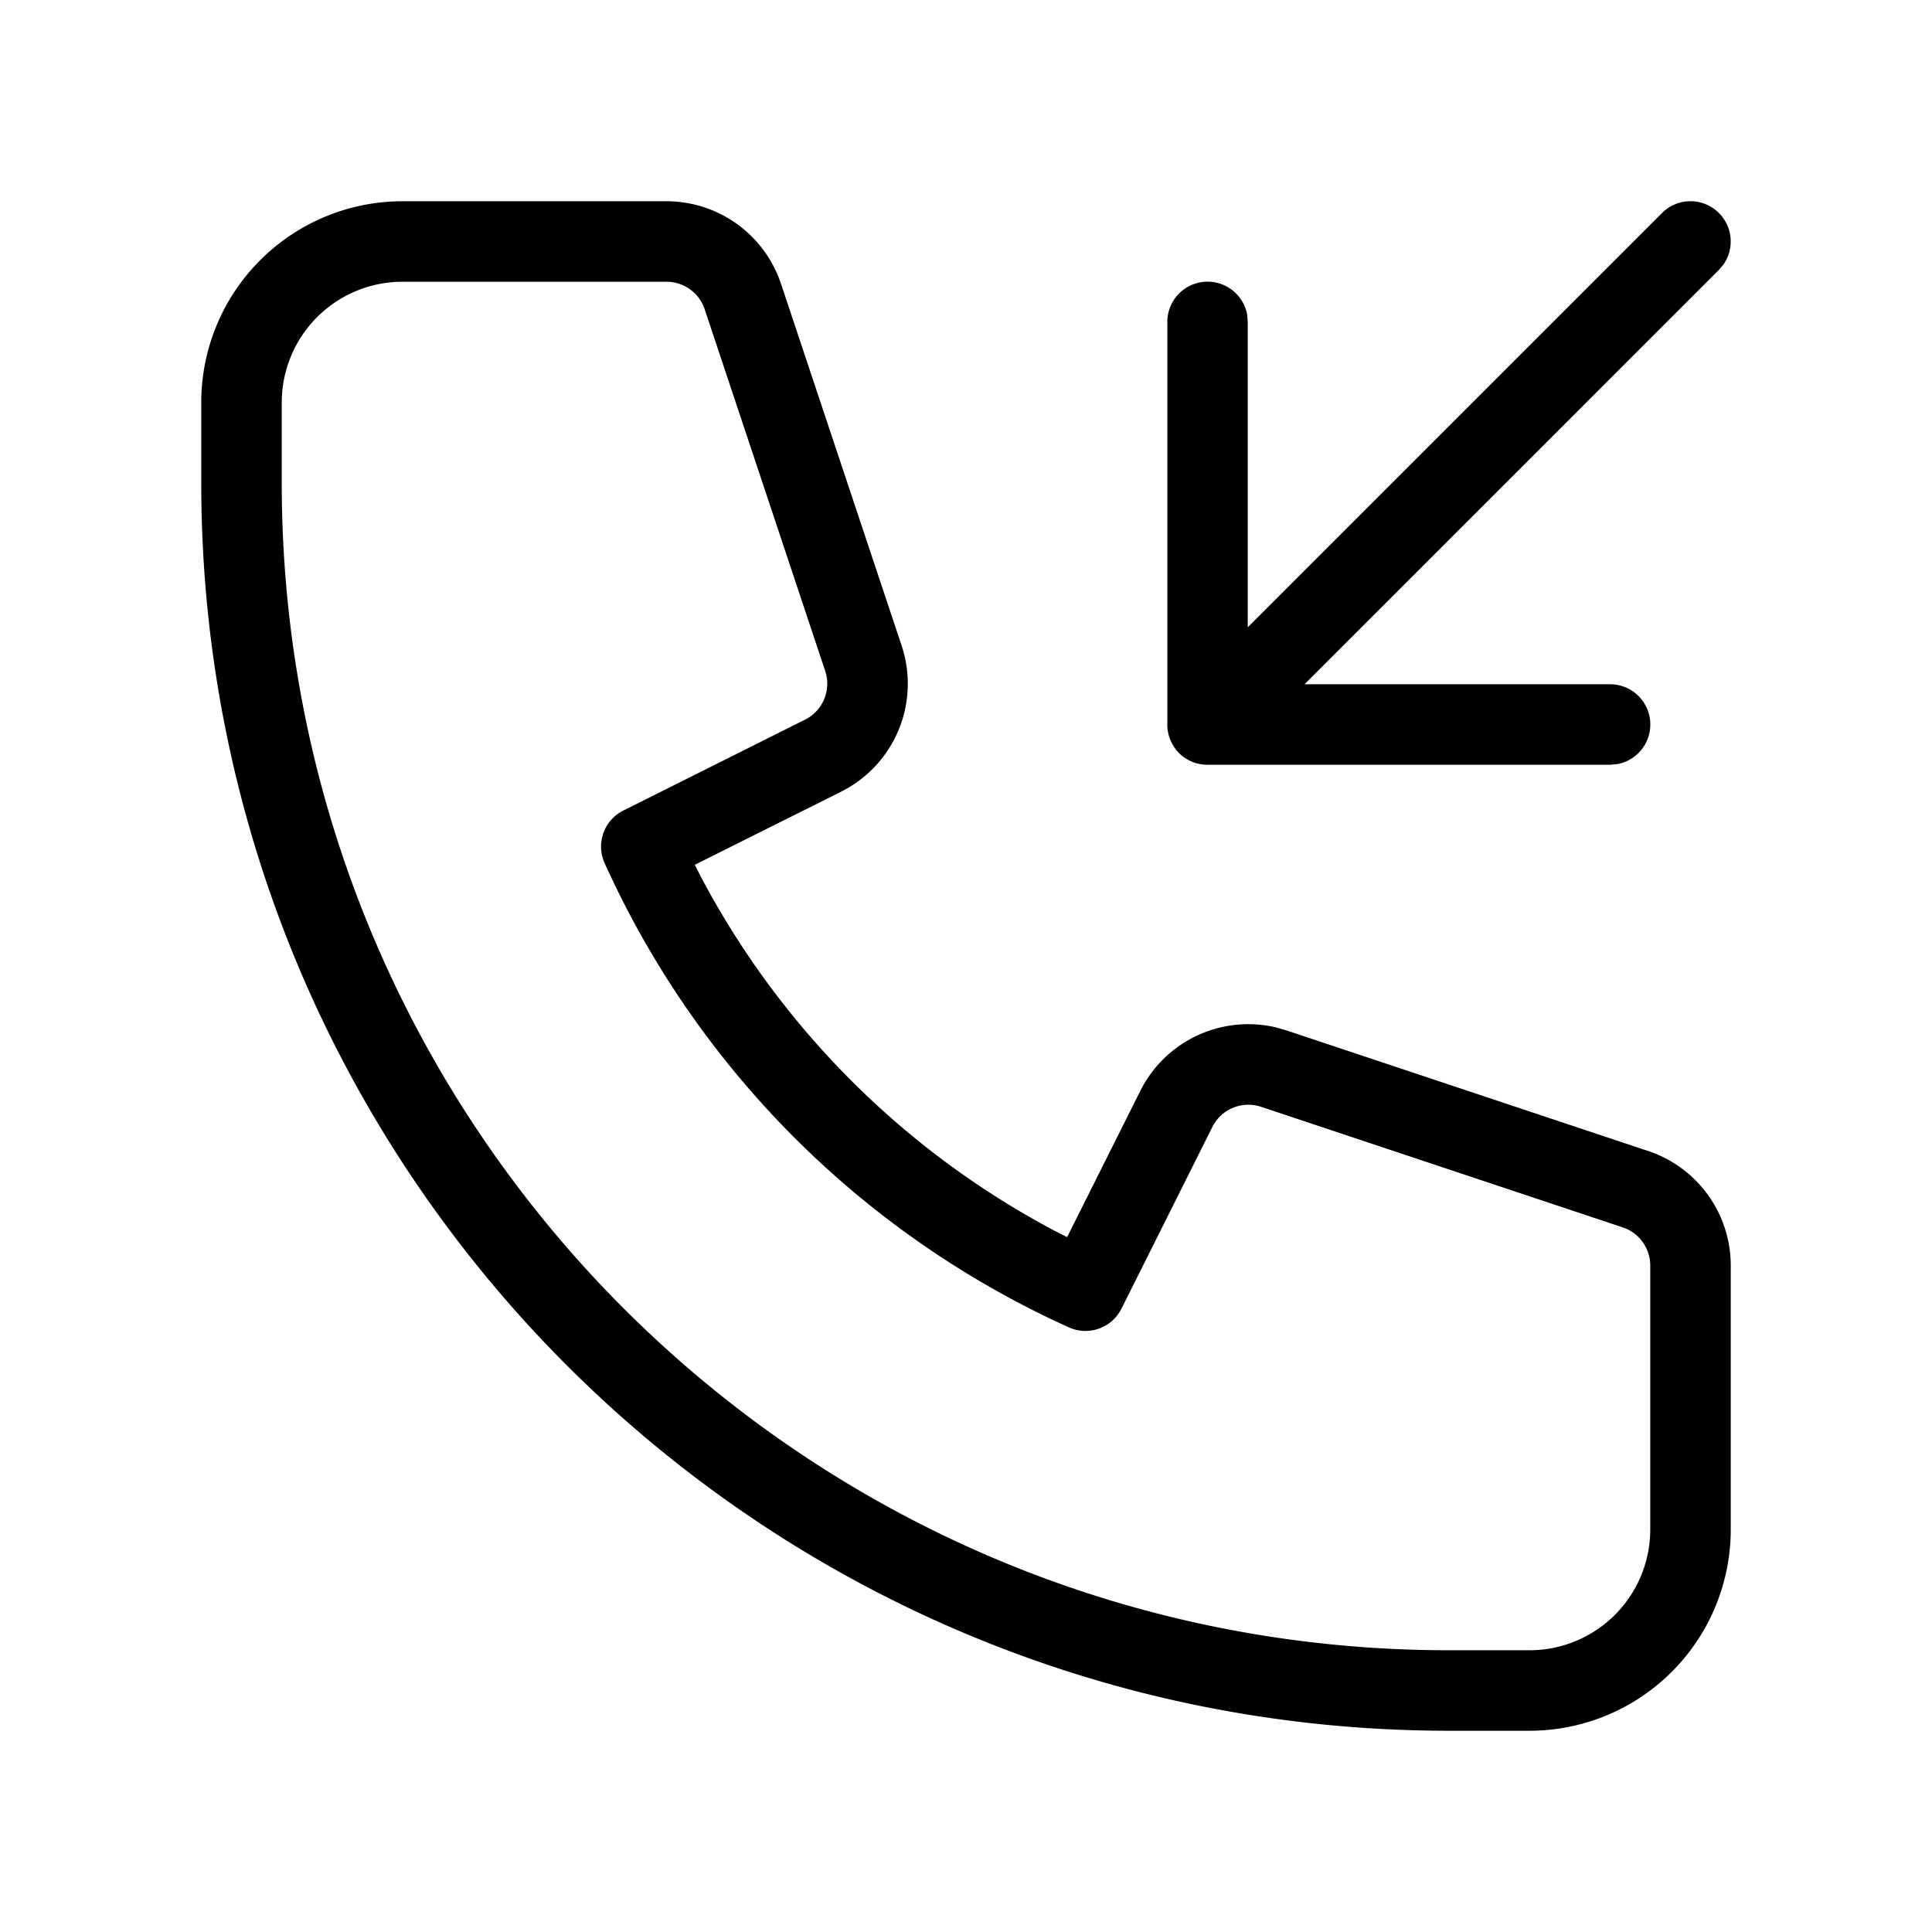 <svg xmlns="http://www.w3.org/2000/svg" viewBox="0 0 24 24" fill="currentColor"><path d="M8.279 2.5a1.5 1.5 0 0 1 1.423 1.026h0L11.2 8.019a1.5 1.5 0 0 1-.752 1.816h0l-1.817.908.085.166a10.55 10.55 0 0 0 4.375 4.375h0l.165.084.909-1.816a1.5 1.5 0 0 1 1.683-.79h0l.133.038 4.493 1.498a1.5 1.5 0 0 1 1.026 1.423h0V19a2.5 2.5 0 0 1-2.5 2.5h0-1C9.44 21.5 2.5 14.56 2.5 6h0V5A2.5 2.5 0 0 1 5 2.5h0zm0 1H5A1.5 1.5 0 0 0 3.5 5h0v1c0 8.008 6.492 14.5 14.5 14.5h0 1a1.5 1.5 0 0 0 1.5-1.5h0v-3.279a.5.5 0 0 0-.342-.474h0l-4.493-1.498a.5.5 0 0 0-.605.251h0l-1.129 2.257a.5.5 0 0 1-.653.232 11.54 11.54 0 0 1-5.767-5.767.5.5 0 0 1 .232-.653h0l2.257-1.129a.5.5 0 0 0 .251-.605h0L8.754 3.842a.5.5 0 0 0-.474-.342h0zm13.074-.854a.5.5 0 0 1 .058.638l-.058.069L16.206 8.5H20a.5.5 0 0 1 .09.992L20 9.5h-5 0-.02c-.018-.001-.035-.002-.052-.005L15 9.5a.5.5 0 0 1-.105-.011c-.007-.002-.014-.003-.022-.005l-.019-.005c-.016-.005-.032-.011-.048-.017a.49.49 0 0 1-.038-.018c-.012-.006-.024-.013-.035-.02a.48.48 0 0 1-.035-.024c-.014-.01-.027-.021-.039-.033l-.024-.024c-.012-.012-.023-.026-.033-.039l.045.051a.5.5 0 0 1-.069-.087.52.52 0 0 1-.02-.035.49.49 0 0 1-.021-.045c-.005-.011-.009-.023-.013-.035a.51.51 0 0 1-.012-.046l-.006-.033c-.003-.02-.005-.04-.005-.06V9 4a.5.5 0 0 1 .992-.09L15.5 4v3.792l5.146-5.146a.5.5 0 0 1 .707 0z"/></svg>
